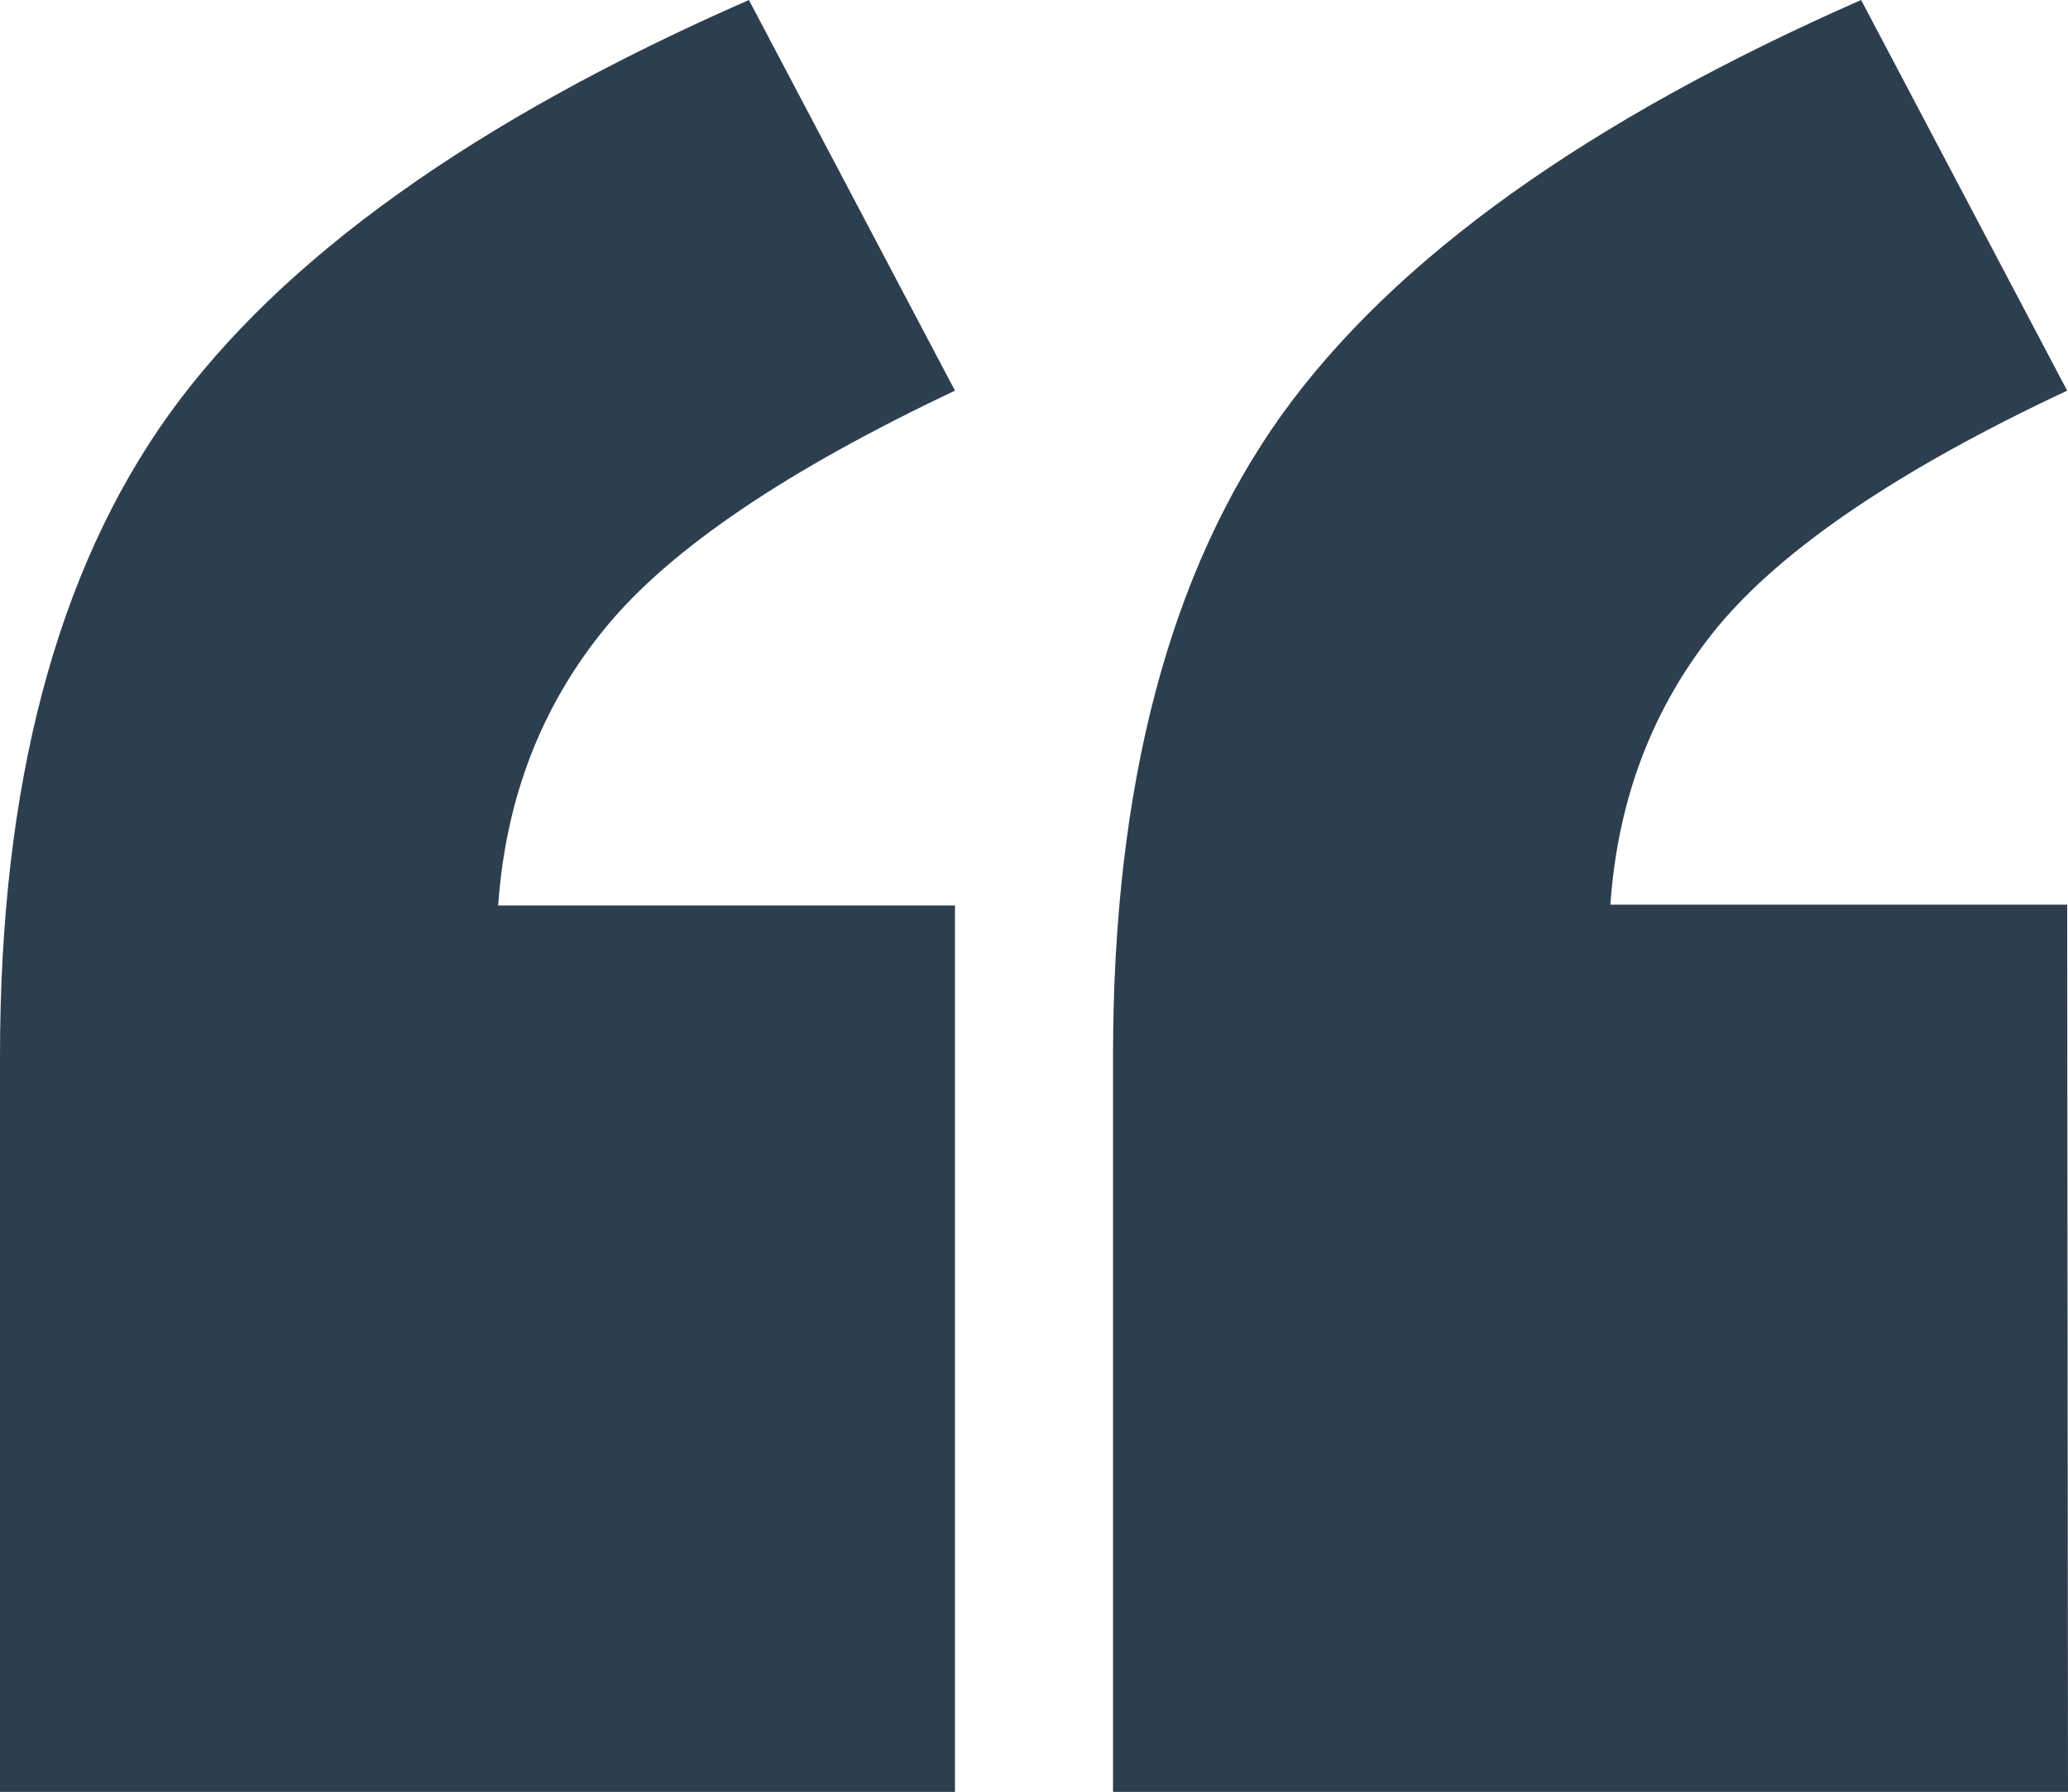 <?xml version="1.0" encoding="utf-8"?>
<!-- Generator: $$$/GeneralStr/196=Adobe Illustrator 27.6.0, SVG Export Plug-In . SVG Version: 6.00 Build 0)  -->
<svg version="1.1" id="Livello_2_00000062176500125232874510000000554585713667118465_"
	 xmlns="http://www.w3.org/2000/svg" xmlns:xlink="http://www.w3.org/1999/xlink" x="0px" y="0px" viewBox="0 0 249.9 216.5"
	 style="enable-background:new 0 0 249.9 216.5;" xml:space="preserve">
<style type="text/css">
	.st0{fill:#2D3F4F;}
</style>
<g id="Livello_1-2">
	<path class="st0" d="M115.4,216.5H0v-88.9c0-32.7,6.8-58.5,20.4-77.5C34,31.2,57.4,14.5,90.5,0l24.9,47.2
		C95.1,56.8,81,66.3,73.2,75.8s-12.1,20.7-13,33.6h55.2L115.4,216.5L115.4,216.5z M249.9,216.5H134.5v-88.9
		c0-32.7,6.8-58.5,20.4-77.5c13.6-18.9,37-35.6,70-50.1l24.9,47.2c-20.3,9.5-34.4,19.1-42.2,28.5c-7.8,9.5-12.1,20.7-13,33.6h55.2
		L249.9,216.5L249.9,216.5z"/>
</g>
</svg>
